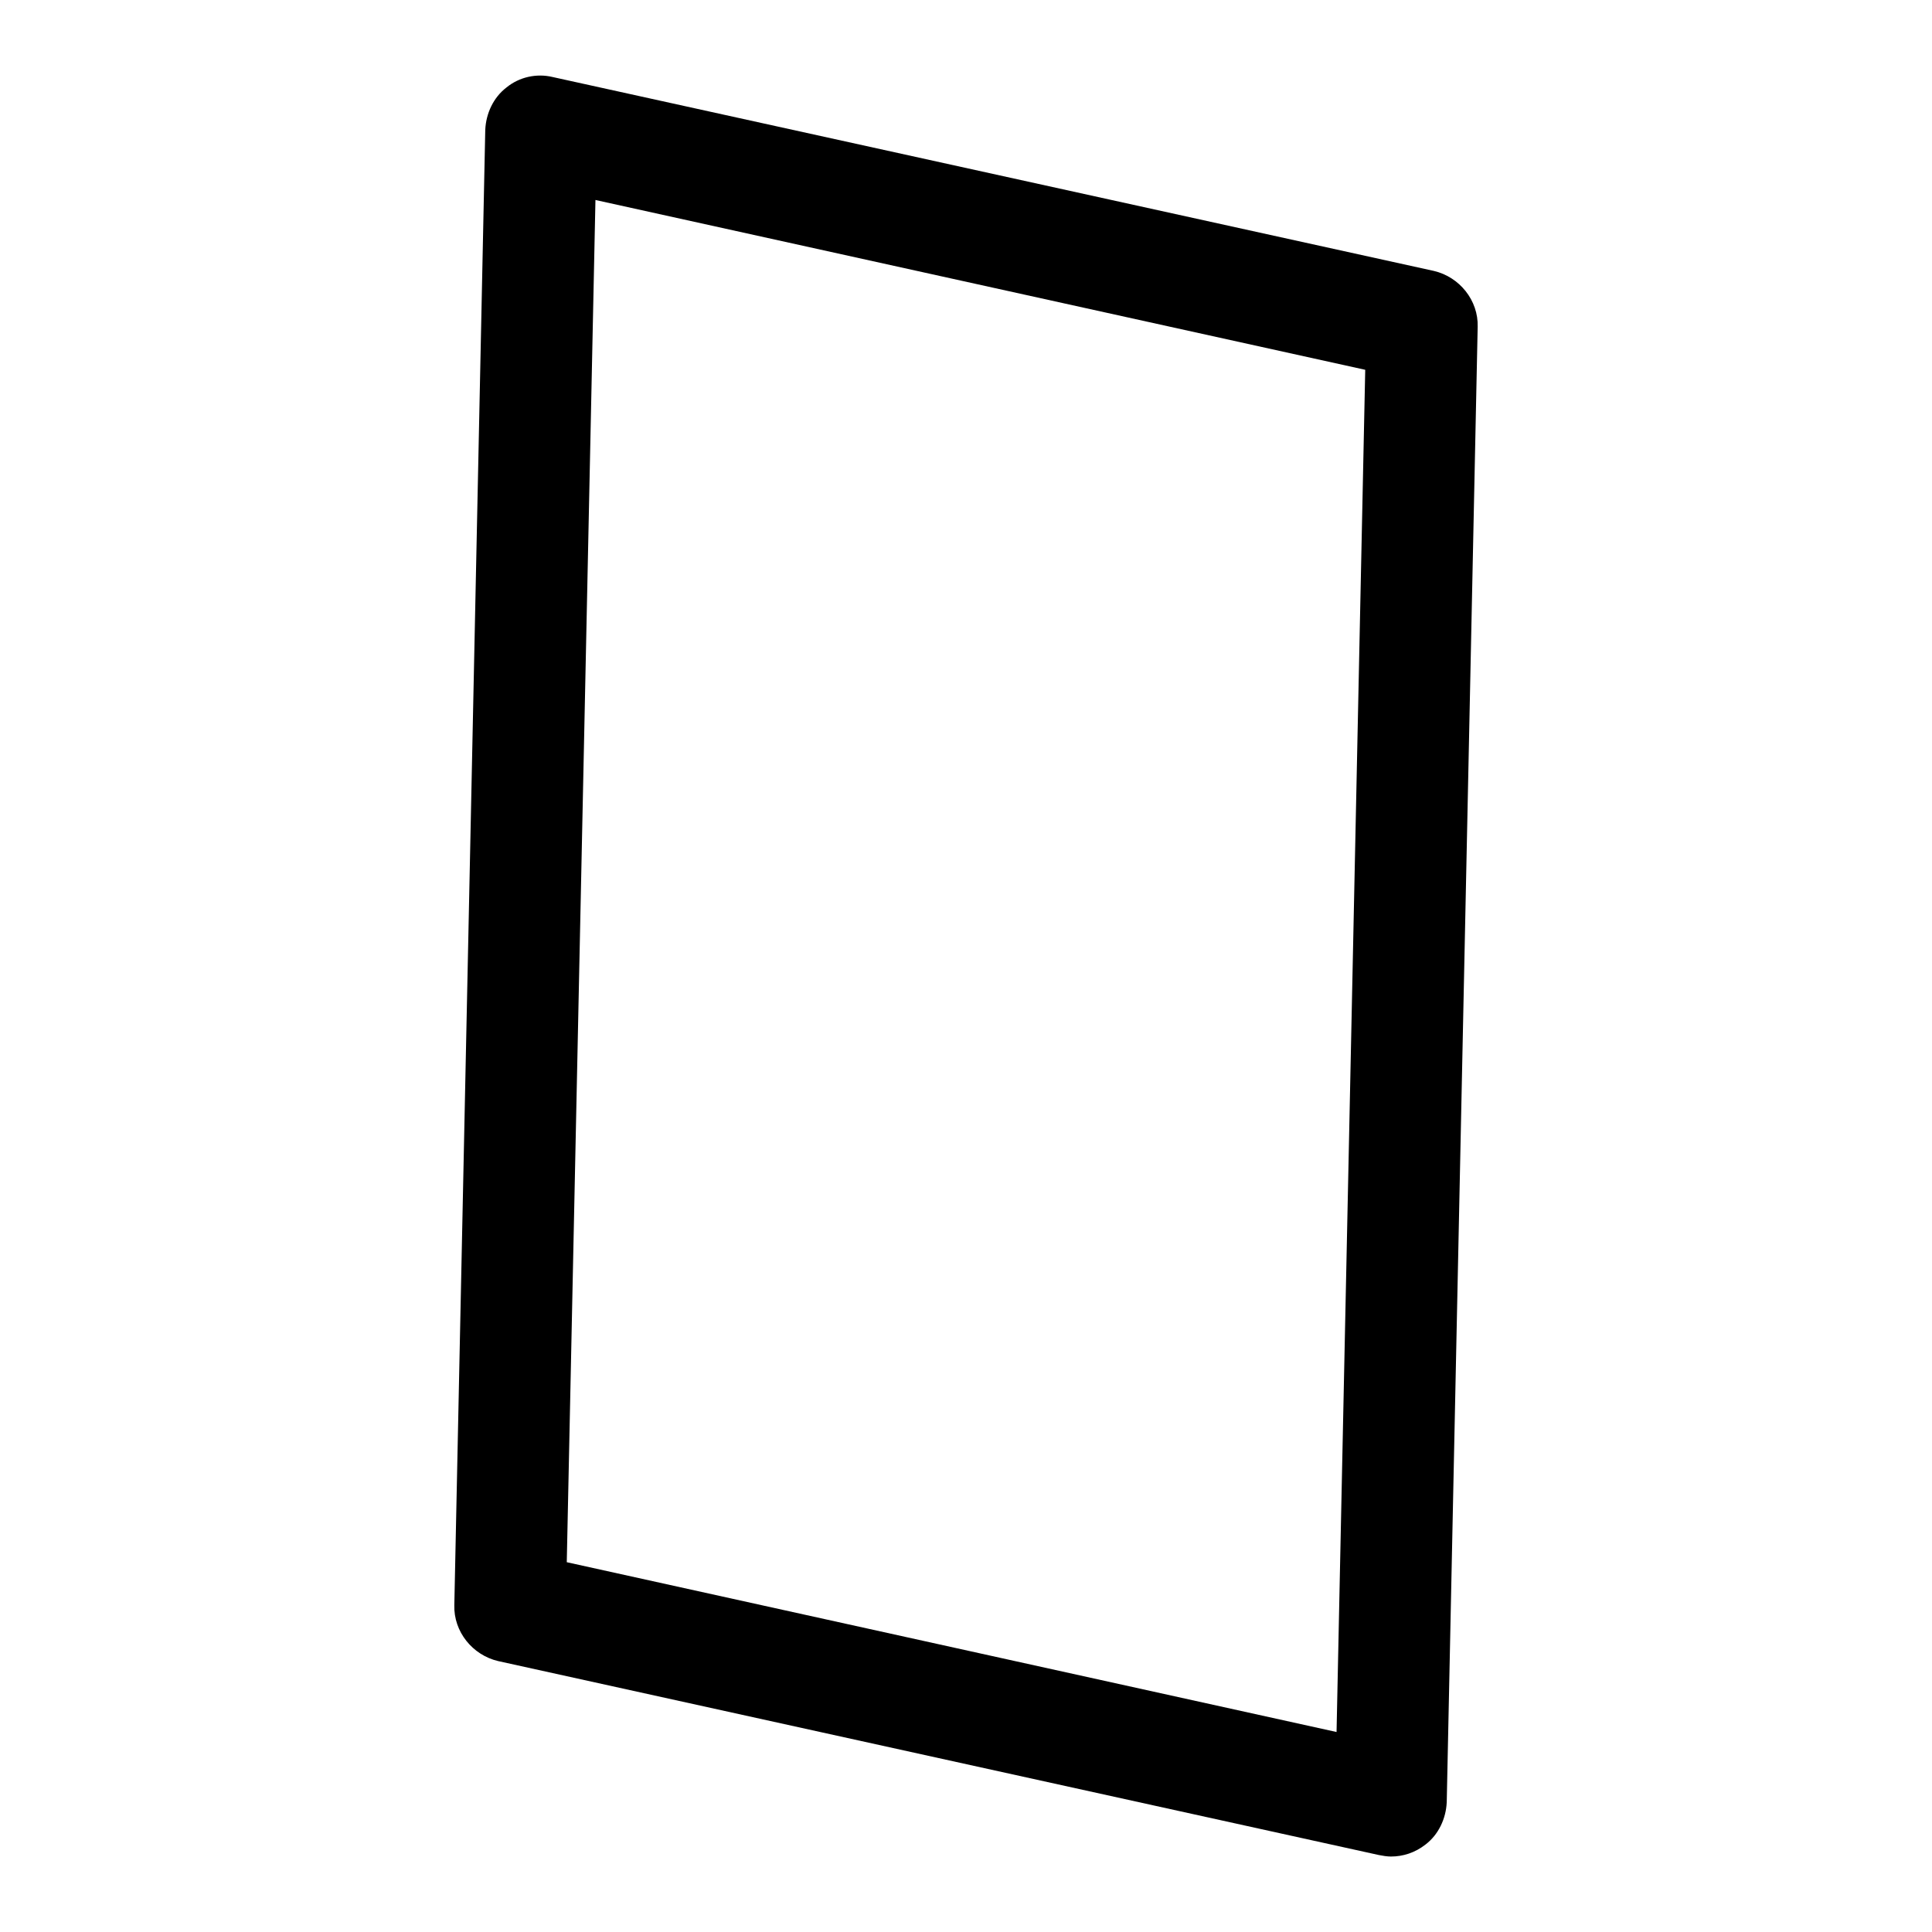 <?xml version="1.0" encoding="utf-8"?>
<!-- Svg Vector Icons : http://www.onlinewebfonts.com/icon -->
<!DOCTYPE svg PUBLIC "-//W3C//DTD SVG 1.1//EN" "http://www.w3.org/Graphics/SVG/1.1/DTD/svg11.dtd">
<svg version="1.1" xmlns="http://www.w3.org/2000/svg" xmlns:xlink="http://www.w3.org/1999/xlink" x="0px" y="0px" viewBox="0 0 256 256" enable-background="new 0 0 256 256" xml:space="preserve">
<g> <path fill="#000000" d="M184.3,246c-0.5,0-1.1-0.1-1.6-0.2L66,220.1c-3.4-0.8-5.9-3.9-5.8-7.4l4.1-195.5c0.1-2.2,1.1-4.3,2.8-5.6 c1.7-1.4,4-1.9,6.1-1.4L190,35.9c3.4,0.8,5.9,3.9,5.8,7.4l-4.1,195.5c-0.1,2.2-1.1,4.3-2.8,5.6C187.5,245.5,185.9,246,184.3,246z  M75.1,207l102,22.5L180.9,49l-102-22.5L75.1,207z"/></g>
</svg>